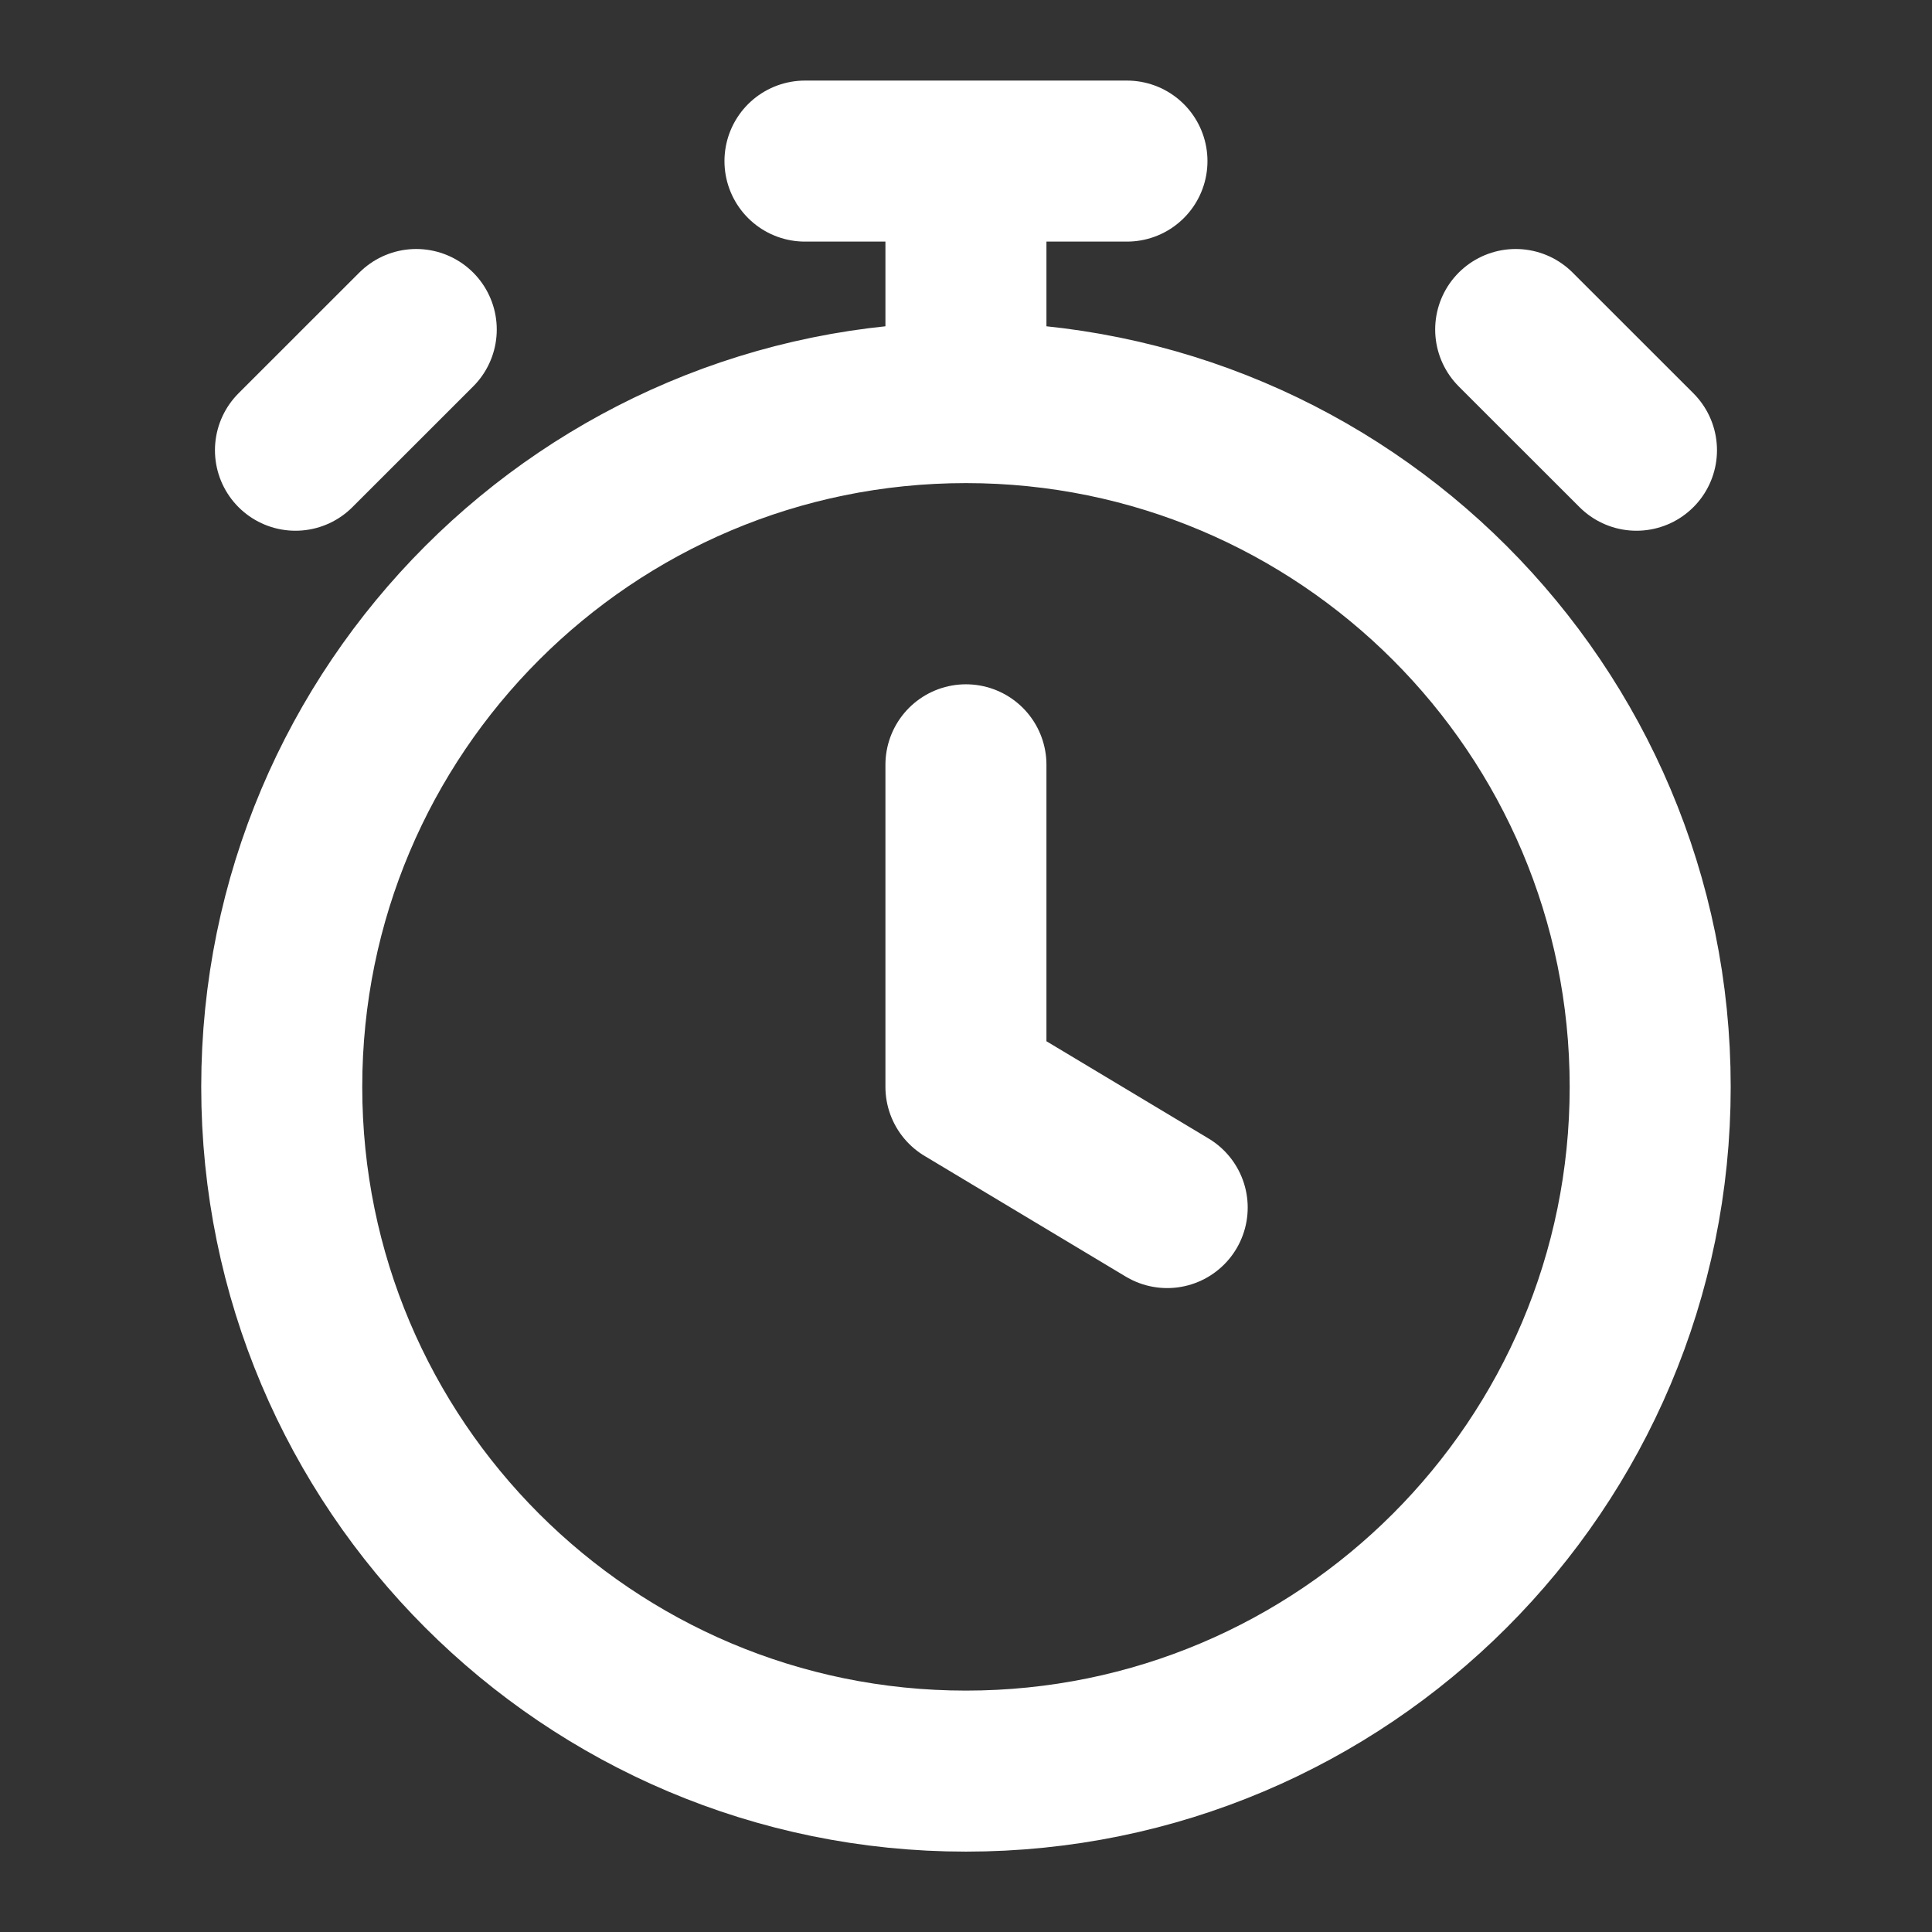 <svg width="29" height="29" viewBox="0 0 29 29" fill="none" xmlns="http://www.w3.org/2000/svg">
<rect x="0" y="0" width="29" height="29" fill="#333333" stroke="none"/>
<path d="M14.499 11.48V16.314L17.52 18.126M14.499 6.043C8.827 6.043 4.229 10.641 4.229 16.314C4.229 21.986 8.827 26.585 14.499 26.585C20.172 26.585 24.77 21.986 24.77 16.314C24.77 10.641 20.172 6.043 14.499 6.043ZM14.499 6.043V2.418M12.083 2.418H16.916M24.564 6.758L22.751 4.946L23.657 5.852M4.435 6.758L6.248 4.946L5.341 5.852" stroke="white" stroke-width="2.417" stroke-linecap="round" stroke-linejoin="round"/>
</svg>
